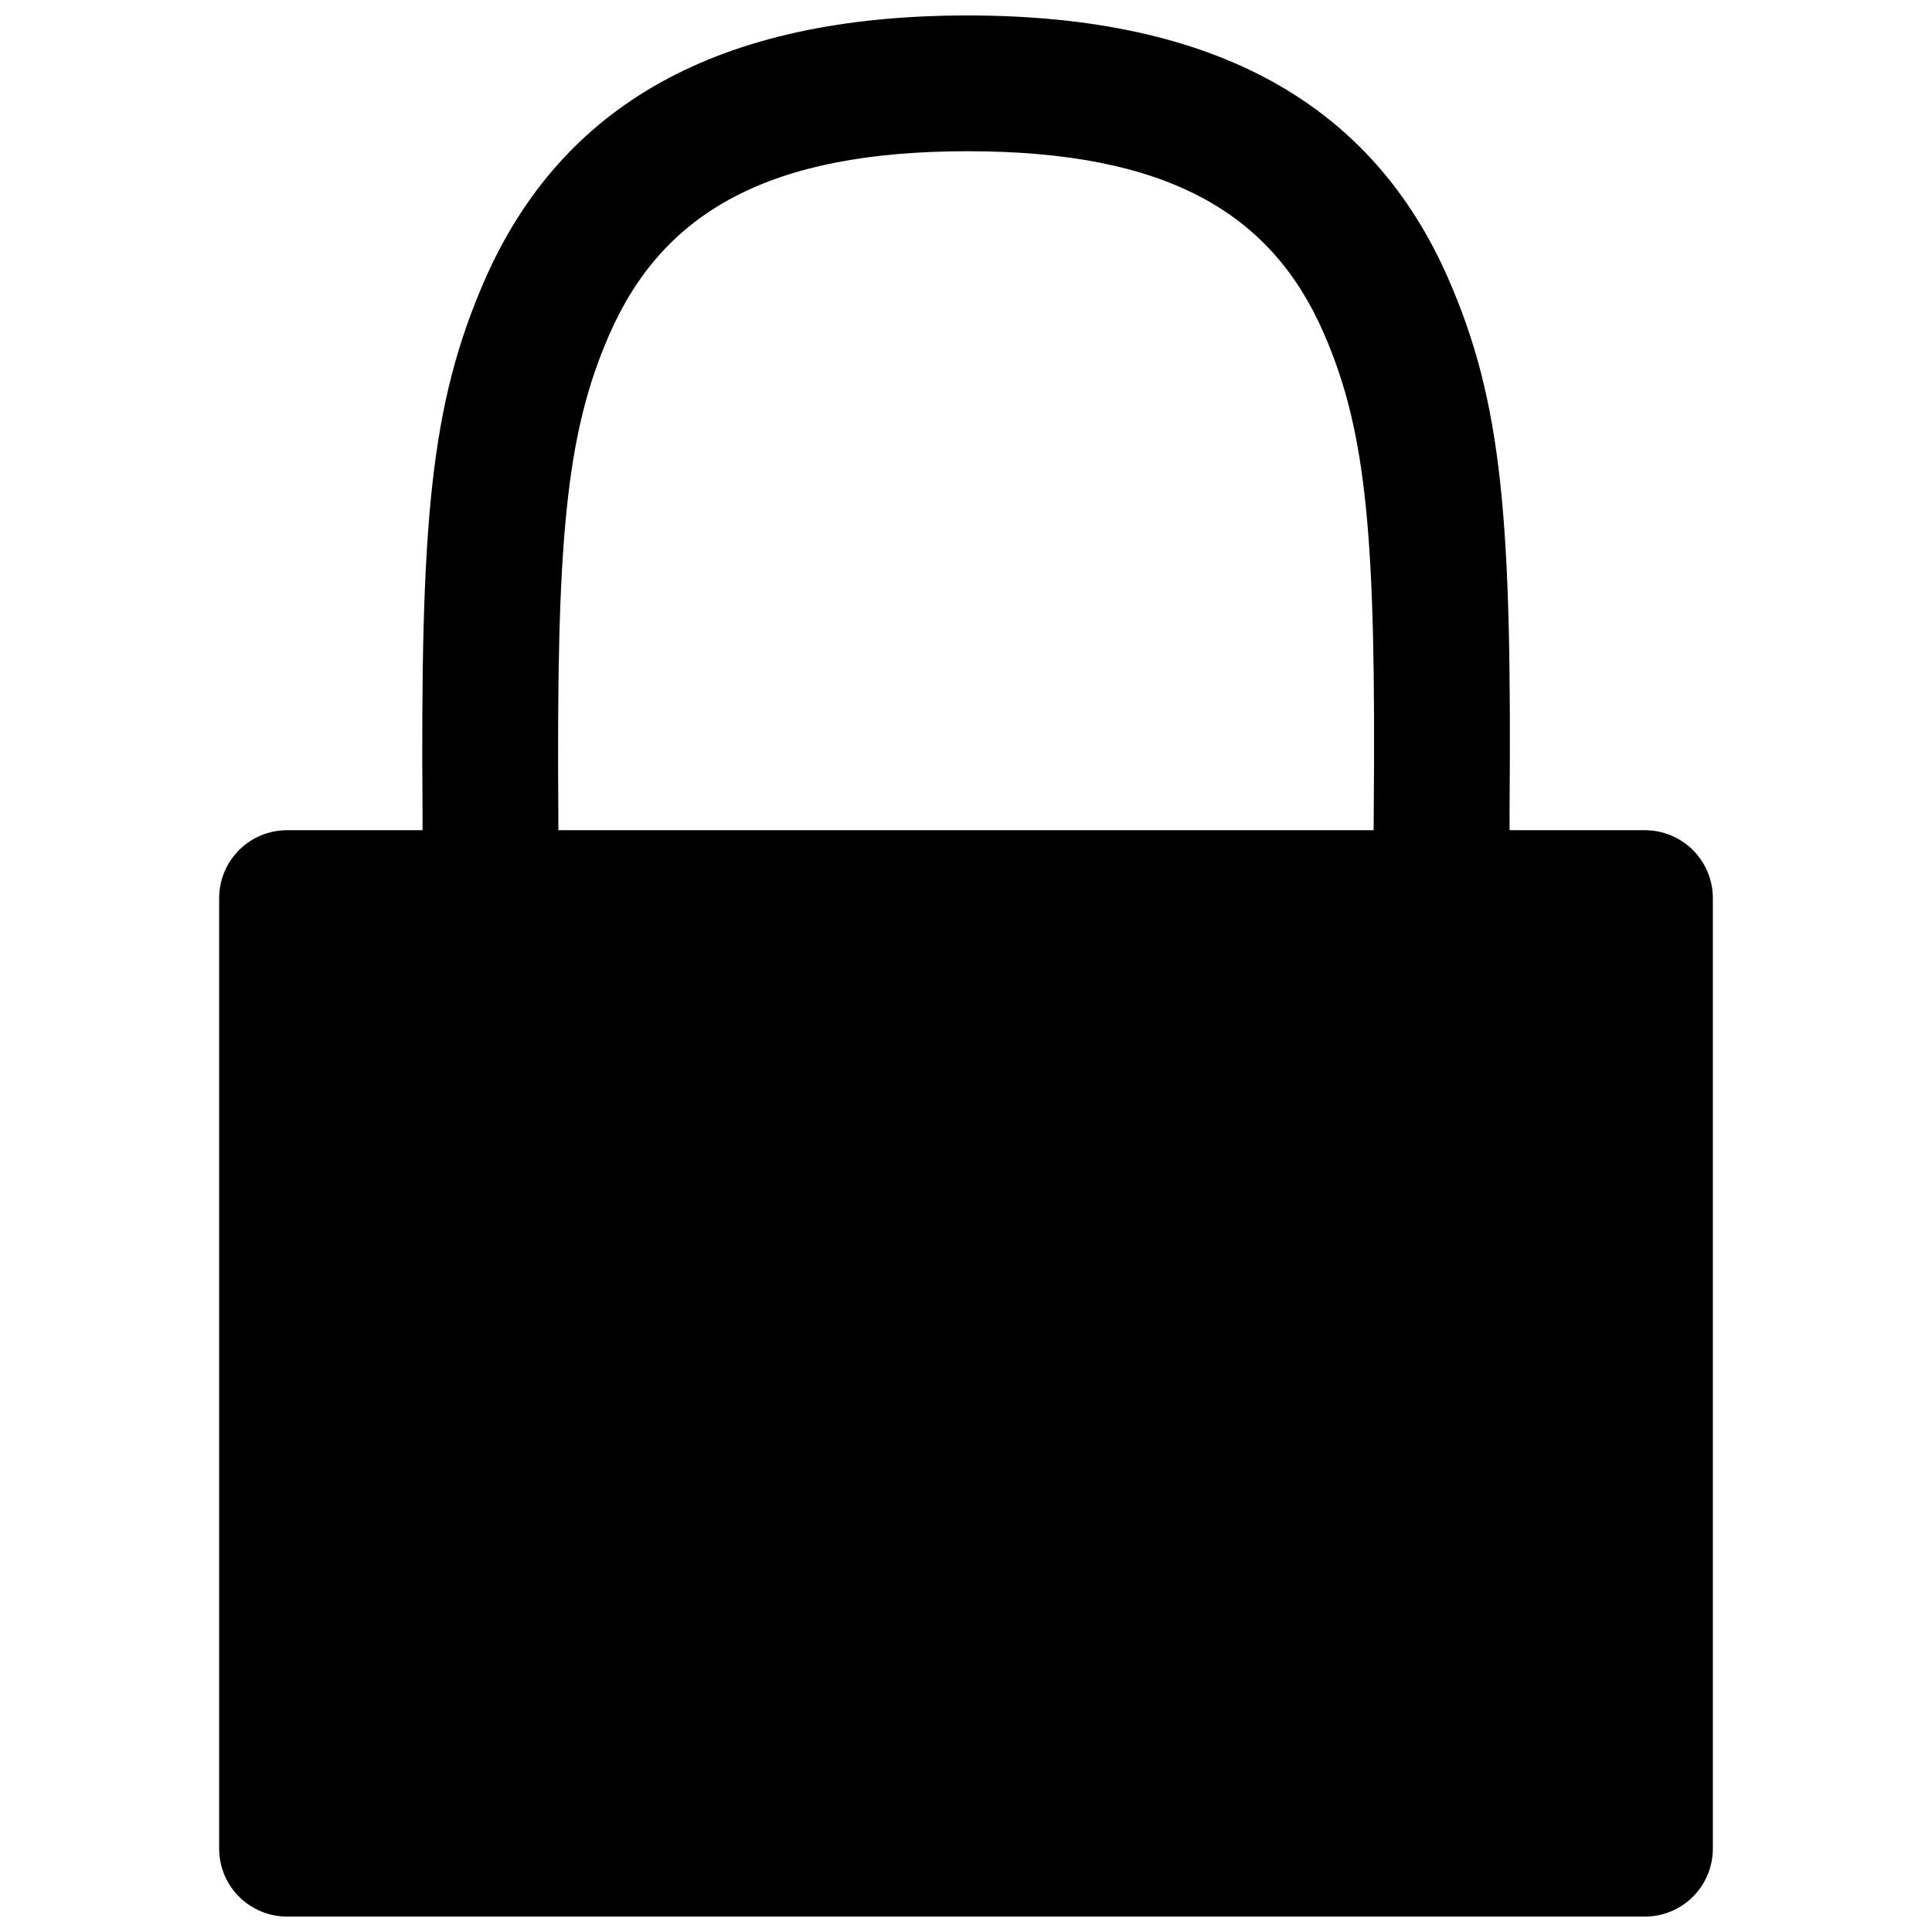 <?xml version="1.0" encoding="UTF-8"?>
<!-- Uploaded to: ICON Repo, www.iconrepo.com, Generator: ICON Repo Mixer Tools -->
<svg width="800px" height="800px" version="1.1" viewBox="144 144 512 512" xmlns="http://www.w3.org/2000/svg">
 <defs>
  <clipPath id="a">
   <path d="m202 148.09h396v503.81h-396z"/>
  </clipPath>
 </defs>
 <g clip-path="url(#a)">
  <path d="m255.98 364.01v-4.102c-0.574-77.117 1.941-108.46 16.48-141.71 20.297-46.242 61.574-70.102 127.93-70.102 66.07 0 107.2 23.68 127.36 69.598 14.465 33.035 16.914 64.164 16.301 140.89v5.434h35.879c4.773 0 9.348 1.895 12.723 5.269s5.269 7.953 5.269 12.723v251.91c0 4.773-1.895 9.348-5.269 12.723s-7.949 5.269-12.723 5.269h-359.86c-4.773 0-9.348-1.895-12.723-5.269s-5.269-7.949-5.269-12.723v-251.91c0-4.769 1.895-9.348 5.269-12.723s7.949-5.269 12.723-5.269zm35.988 0h216.06l0.035-5.758c0.574-71.074-1.691-99.609-13.316-126.1-13.996-32.027-41.852-48.074-94.32-48.074-52.758 0-80.789 16.195-94.934 48.547-11.73 26.738-14.035 55.527-13.531 127.03z"/>
 </g>
</svg>